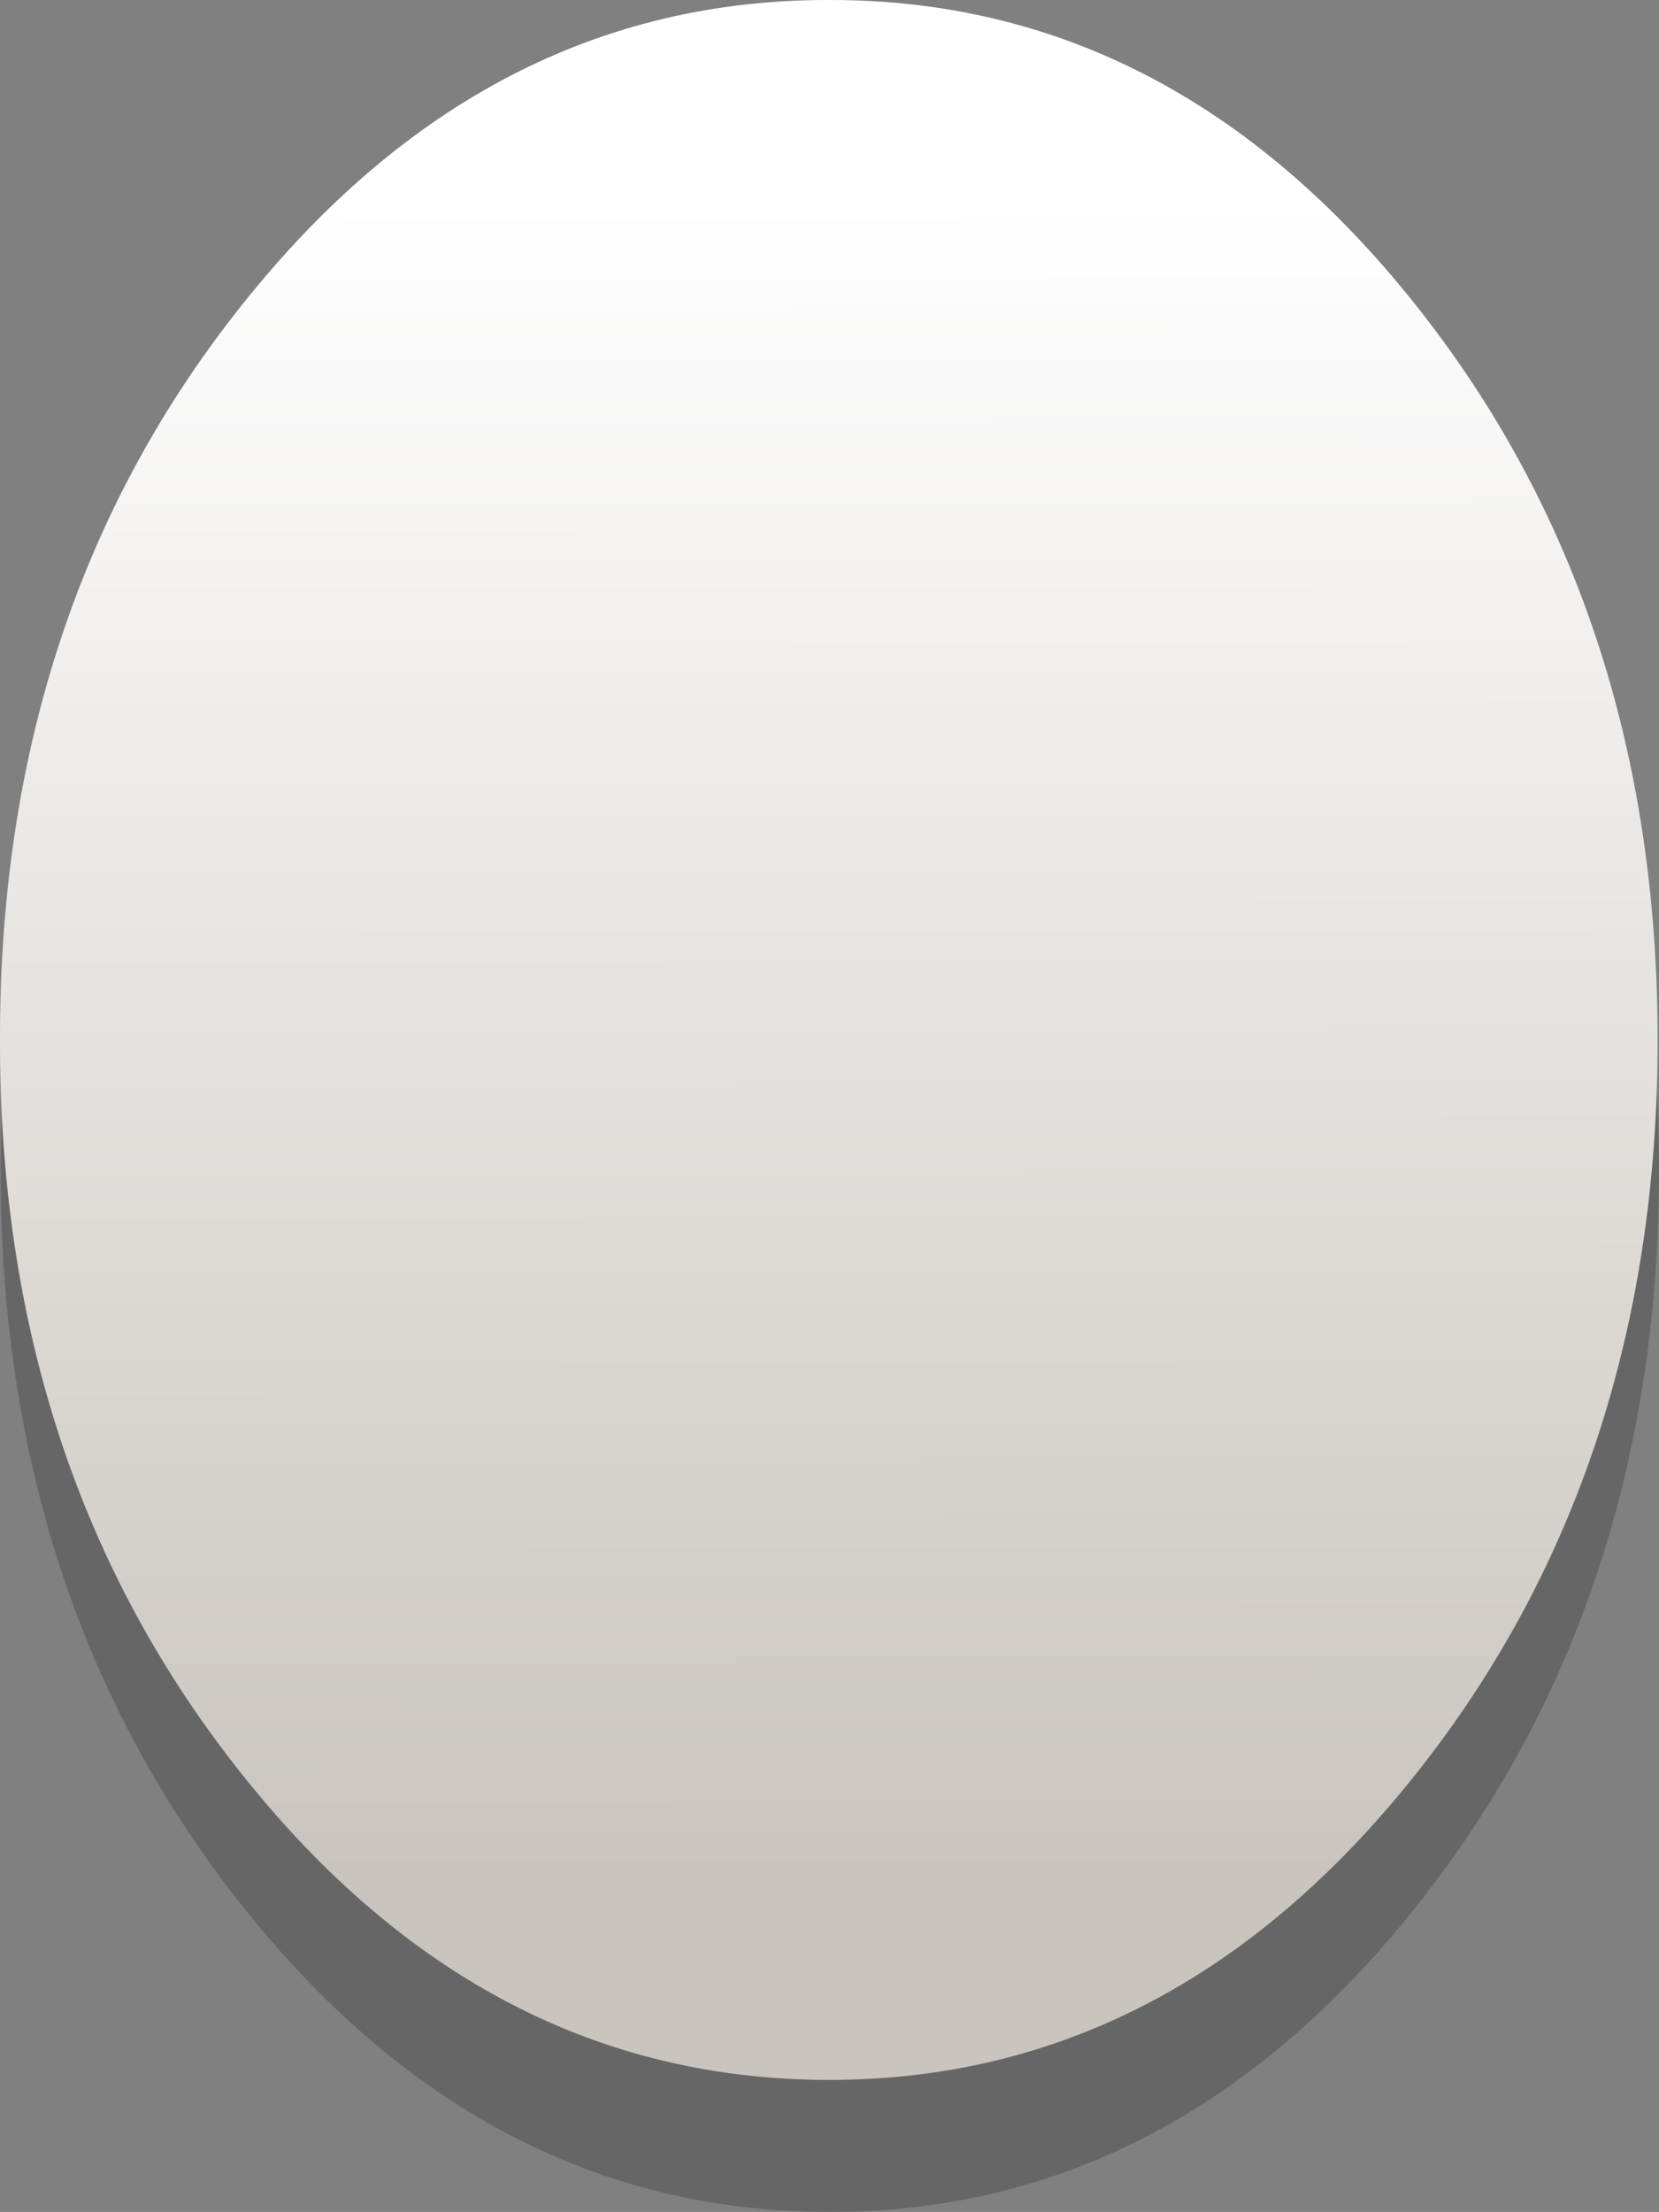 <?xml version="1.0" encoding="UTF-8" standalone="no"?>
<svg xmlns:xlink="http://www.w3.org/1999/xlink" height="160.8px" width="120.65px" xmlns="http://www.w3.org/2000/svg">
  <rect width="100%" height="100%" fill="#808080" stroke="none"/>
  <g transform="matrix(1.0, 0.0, 0.0, 1.0, -17.7, 8.4)">
    <path d="M78.05 1.2 Q103.0 1.15 120.65 23.3 138.3 45.45 138.35 76.8 138.3 108.1 120.65 130.25 103.0 152.4 78.05 152.4 53.05 152.4 35.4 130.25 17.75 108.1 17.75 76.8 17.75 45.45 35.4 23.3 53.05 1.15 78.05 1.2" fill="#000000" fill-opacity="0.2" fill-rule="evenodd" stroke="none"/>
    <path d="M120.6 120.65 Q102.95 142.8 78.0 142.8 53.0 142.8 35.35 120.65 17.65 98.5 17.7 67.2 17.65 35.85 35.35 13.7 53.0 -8.45 78.0 -8.4 102.95 -8.45 120.6 13.7 138.25 35.85 138.25 67.2 138.25 98.5 120.6 120.65" fill="url(#gradient0)" fill-rule="evenodd" stroke="none"/>
  </g>
  <defs>
    <linearGradient gradientTransform="matrix(1.0E-4, 0.074, -0.092, 1.0E-4, 78.0, 67.2)" gradientUnits="userSpaceOnUse" id="gradient0" spreadMethod="pad" x1="-819.2" x2="819.2">
      <stop offset="0.0" stop-color="#ffffff"/>
      <stop offset="1.0" stop-color="#c9c4be"/>
    </linearGradient>
  </defs>
</svg>
